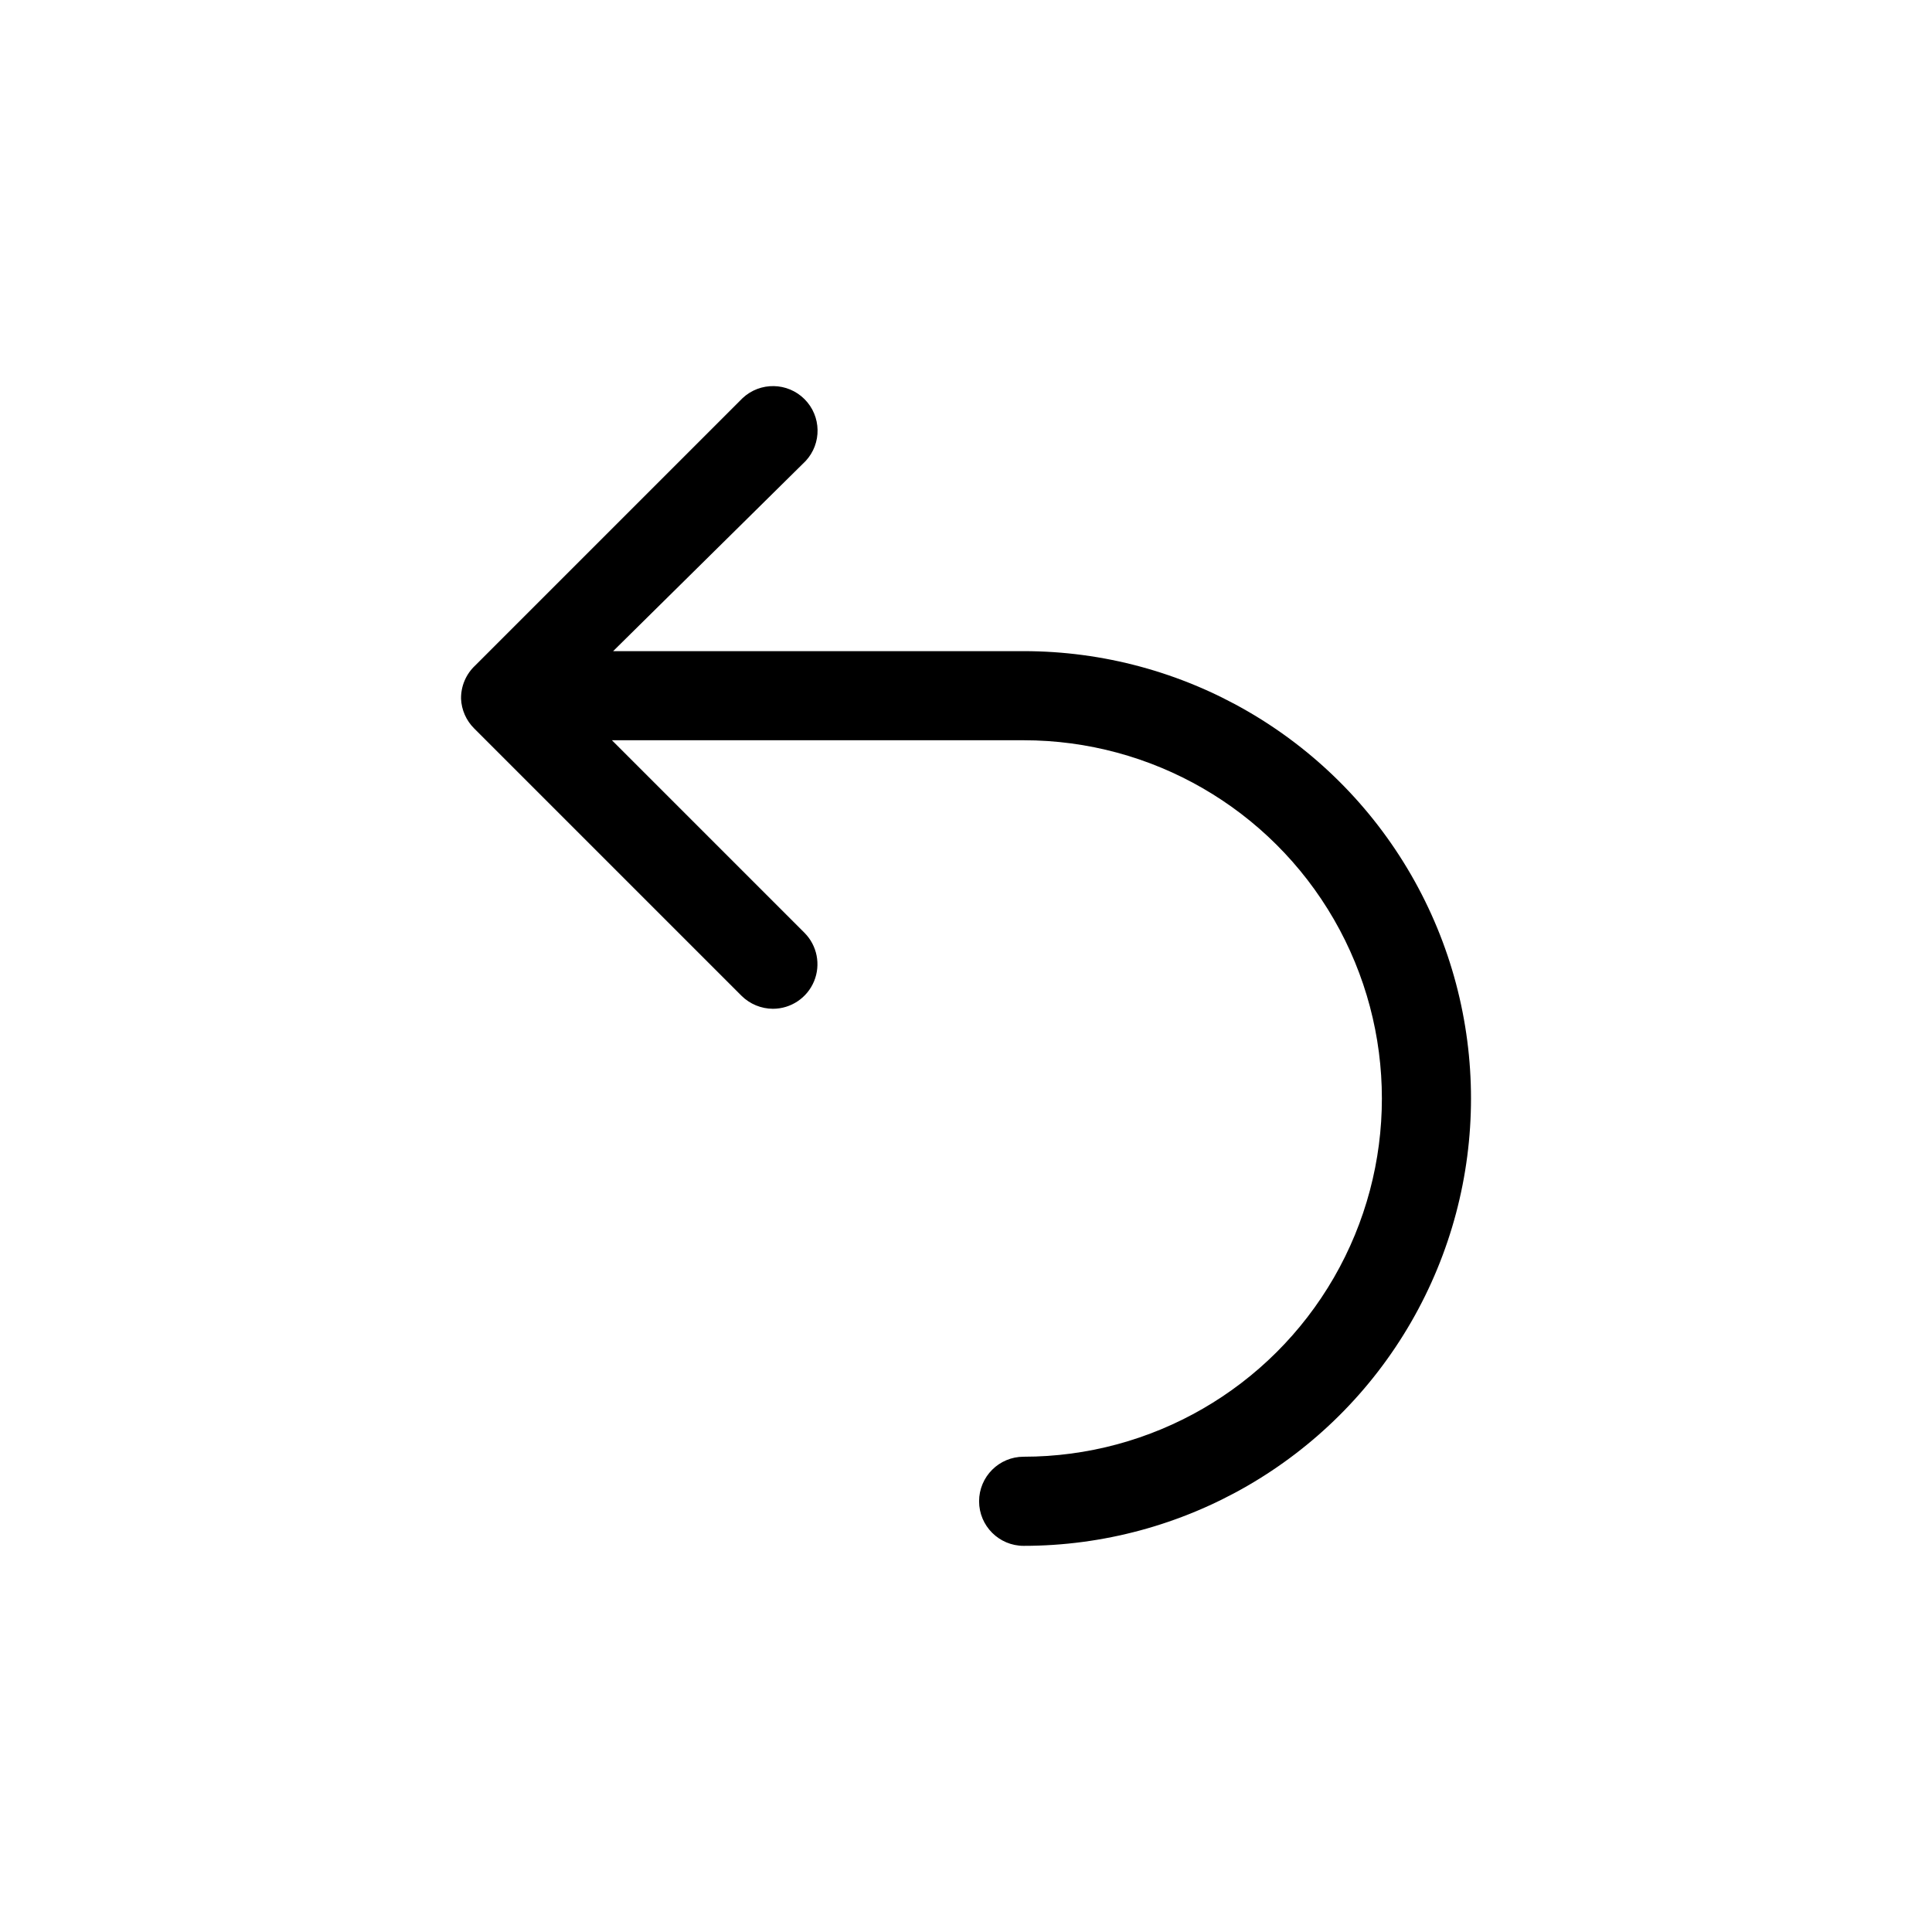 <?xml version="1.0" encoding="UTF-8"?>
<!-- Uploaded to: ICON Repo, www.iconrepo.com, Generator: ICON Repo Mixer Tools -->
<svg fill="#000000" width="800px" height="800px" version="1.1" viewBox="144 144 512 512" xmlns="http://www.w3.org/2000/svg">
 <path d="m266.18 329.15c0.121 2.969 1.359 5.777 3.461 7.875l70.848 70.848c2.219 2.207 5.219 3.453 8.348 3.465 4.769-0.008 9.07-2.883 10.898-7.293 1.824-4.41 0.816-9.484-2.555-12.859l-51.012-51.012h109.11c33.918 0 65.258 18.094 82.219 47.469 16.957 29.371 16.957 65.562 0 94.934-16.961 29.375-48.301 47.469-82.219 47.469-6.519 0-11.809 5.289-11.809 11.809 0 6.523 5.289 11.809 11.809 11.809 42.355 0 81.492-22.598 102.67-59.277 21.176-36.68 21.176-81.871 0-118.55-21.18-36.68-60.316-59.277-102.67-59.277h-108.79l51.008-50.379c4.336-4.652 4.207-11.906-0.289-16.402-4.496-4.496-11.746-4.625-16.398-0.289l-70.848 70.848c-2.449 2.273-3.824 5.477-3.777 8.816z"/>
</svg>